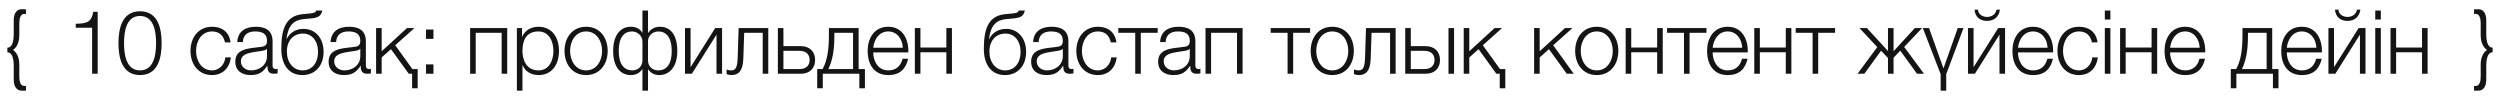<?xml version="1.0" encoding="UTF-8"?> <svg xmlns="http://www.w3.org/2000/svg" width="339" height="14" viewBox="0 0 339 14" fill="none"><path d="M12.491 10V3.76H10.271V3.22C11.591 3.184 12.407 3.136 12.635 1.6H13.247V10H12.491ZM18.991 10.18C16.543 10.18 16.063 7.816 16.063 5.86C16.063 3.892 16.543 1.528 18.991 1.528C21.439 1.528 21.919 3.892 21.919 5.848C21.919 7.816 21.439 10.18 18.991 10.18ZM18.991 9.544C20.911 9.544 21.163 7.312 21.163 5.848C21.163 4.396 20.911 2.164 18.991 2.164C17.071 2.164 16.819 4.396 16.819 5.848C16.819 7.312 17.071 9.544 18.991 9.544ZM31.266 5.752H30.51C30.306 4.828 29.754 4.264 28.758 4.264C27.318 4.264 26.586 5.596 26.586 6.904C26.586 8.212 27.318 9.544 28.758 9.544C29.682 9.544 30.462 8.8 30.558 7.78H31.314C31.11 9.28 30.15 10.18 28.758 10.18C26.874 10.18 25.83 8.68 25.83 6.904C25.83 5.128 26.874 3.628 28.758 3.628C30.09 3.628 31.086 4.324 31.266 5.752ZM32.929 5.704H32.173C32.257 4.252 33.253 3.628 34.681 3.628C35.773 3.628 36.961 3.952 36.961 5.62V8.908C36.961 9.208 37.105 9.364 37.405 9.364C37.489 9.364 37.561 9.352 37.645 9.316V9.952C37.465 9.988 37.357 10 37.153 10C36.385 10 36.265 9.556 36.265 8.92H36.241C35.701 9.724 35.185 10.18 33.985 10.18C32.833 10.18 31.909 9.616 31.909 8.368C31.909 6.64 33.601 6.568 35.233 6.376C35.857 6.316 36.205 6.208 36.205 5.536C36.205 4.516 35.485 4.264 34.585 4.264C33.637 4.264 32.965 4.696 32.929 5.704ZM36.205 7.6V6.616H36.181C36.085 6.796 35.749 6.856 35.545 6.892C34.261 7.12 32.665 7.12 32.665 8.32C32.665 9.076 33.325 9.544 34.045 9.544C35.209 9.544 36.205 8.812 36.205 7.6ZM43.88 7.024C43.88 8.932 42.716 10.18 41.012 10.18C39.164 10.18 38.144 8.788 38.144 6.604C38.144 3.64 38.912 2.116 41.096 1.912L42.008 1.828C42.644 1.768 42.812 1.66 42.872 1.432H43.7C43.544 2.128 43.22 2.404 42.152 2.5L41.228 2.584C39.836 2.716 39.104 3.376 38.84 5.272H38.876C39.332 4.408 40.112 3.916 41.168 3.916C42.776 3.916 43.88 5.188 43.88 7.024ZM43.124 7.024C43.124 5.524 42.272 4.552 41.084 4.552C39.812 4.552 38.9 5.476 38.9 7C38.9 8.464 39.764 9.544 41.036 9.544C42.236 9.544 43.124 8.632 43.124 7.024ZM45.58 5.704H44.824C44.908 4.252 45.904 3.628 47.332 3.628C48.424 3.628 49.612 3.952 49.612 5.62V8.908C49.612 9.208 49.756 9.364 50.056 9.364C50.14 9.364 50.212 9.352 50.296 9.316V9.952C50.116 9.988 50.008 10 49.804 10C49.036 10 48.916 9.556 48.916 8.92H48.892C48.352 9.724 47.836 10.18 46.636 10.18C45.484 10.18 44.56 9.616 44.56 8.368C44.56 6.64 46.252 6.568 47.884 6.376C48.508 6.316 48.856 6.208 48.856 5.536C48.856 4.516 48.136 4.264 47.236 4.264C46.288 4.264 45.616 4.696 45.58 5.704ZM48.856 7.6V6.616H48.832C48.736 6.796 48.4 6.856 48.196 6.892C46.912 7.12 45.316 7.12 45.316 8.32C45.316 9.076 45.976 9.544 46.696 9.544C47.86 9.544 48.856 8.812 48.856 7.6ZM56.638 11.968H55.882V10H55.426L53.014 6.664L51.754 7.792V10H50.998V3.808H51.754V6.952L55.186 3.808H56.194L53.59 6.136L55.918 9.364H56.638V11.968ZM57.768 5.272V4H58.776V5.272H57.768ZM57.768 10V8.728H58.776V10H57.768ZM68.779 10H68.023V4.444H64.507V10H63.751V3.808H68.779V10ZM70.089 12.292V3.808H70.785V4.984H70.809C71.157 4.132 72.009 3.628 73.017 3.628C74.901 3.628 75.801 5.14 75.801 6.904C75.801 8.668 74.901 10.18 73.017 10.18C72.105 10.18 71.193 9.724 70.869 8.824H70.845V12.292H70.089ZM75.045 6.904C75.045 5.62 74.457 4.264 73.017 4.264C71.337 4.264 70.845 5.5 70.845 6.904C70.845 8.188 71.421 9.544 73.017 9.544C74.457 9.544 75.045 8.188 75.045 6.904ZM79.475 3.628C81.359 3.628 82.403 5.128 82.403 6.904C82.403 8.68 81.359 10.18 79.475 10.18C77.591 10.18 76.547 8.68 76.547 6.904C76.547 5.128 77.591 3.628 79.475 3.628ZM79.475 4.264C78.035 4.264 77.303 5.596 77.303 6.904C77.303 8.212 78.035 9.544 79.475 9.544C80.915 9.544 81.647 8.212 81.647 6.904C81.647 5.596 80.915 4.264 79.475 4.264ZM87.115 9.388H87.079C86.767 9.892 86.215 10.18 85.543 10.18C84.211 10.18 83.143 9.172 83.143 6.928C83.143 4.768 84.115 3.628 85.555 3.628C86.239 3.628 86.779 3.904 87.091 4.432H87.115V1.432H87.871V4.468H87.895C88.207 3.94 88.807 3.628 89.479 3.628C90.955 3.628 91.843 4.768 91.843 6.928C91.843 9.1 90.739 10.18 89.407 10.18C88.735 10.18 88.219 9.892 87.907 9.424H87.871V12.292H87.115V9.388ZM91.087 6.928C91.087 5.044 90.307 4.264 89.287 4.264C88.519 4.264 87.871 4.816 87.871 5.584V8.2C87.871 9.004 88.471 9.544 89.251 9.544C90.331 9.544 91.087 8.764 91.087 6.928ZM83.899 6.928C83.899 8.74 84.655 9.544 85.735 9.544C86.515 9.544 87.115 9.004 87.115 8.2V5.62C87.115 4.888 86.467 4.264 85.699 4.264C84.643 4.264 83.899 5.044 83.899 6.928ZM97.913 10H97.157V4.696L93.821 10H92.885V3.808H93.641V9.112L96.977 3.808H97.913V10ZM104.178 10H103.422V4.444H100.914L100.794 7.96C100.734 9.64 100.134 10.18 99.186 10.18C98.958 10.18 98.706 10.12 98.526 10.048V9.424C98.742 9.508 98.934 9.544 99.138 9.544C99.69 9.544 99.978 9.268 100.026 7.876L100.158 3.808H104.178V10ZM108.573 10H105.477V3.808H106.233V6.256H108.573C109.761 6.256 110.529 6.964 110.529 8.128C110.529 9.292 109.773 10 108.573 10ZM108.405 6.892H106.233V9.364H108.405C109.269 9.364 109.785 8.932 109.785 8.128C109.785 7.336 109.269 6.892 108.405 6.892ZM117.282 11.968H116.526V10H111.57V11.968H110.814V9.364H111.546C112.146 8.26 112.398 6.868 112.398 4.792V3.808H116.43V9.364H117.282V11.968ZM115.674 9.364V4.444H113.142V4.852C113.142 6.904 112.866 8.224 112.326 9.364H115.674ZM123.172 7.108H118.408C118.408 8.212 119.008 9.544 120.448 9.544C121.552 9.544 122.152 8.908 122.392 7.96H123.148C122.824 9.364 122.02 10.18 120.448 10.18C118.48 10.18 117.652 8.668 117.652 6.904C117.652 5.272 118.48 3.628 120.448 3.628C122.428 3.628 123.232 5.368 123.172 7.108ZM118.408 6.472H122.416C122.38 5.332 121.66 4.264 120.448 4.264C119.2 4.264 118.54 5.344 118.408 6.472ZM129.082 10H128.326V7.084H124.81V10H124.054V3.808H124.81V6.448H128.326V3.808H129.082V10ZM139.143 7.024C139.143 8.932 137.979 10.18 136.275 10.18C134.427 10.18 133.407 8.788 133.407 6.604C133.407 3.64 134.175 2.116 136.359 1.912L137.271 1.828C137.907 1.768 138.075 1.66 138.135 1.432H138.963C138.807 2.128 138.483 2.404 137.415 2.5L136.491 2.584C135.099 2.716 134.367 3.376 134.103 5.272H134.139C134.595 4.408 135.375 3.916 136.431 3.916C138.039 3.916 139.143 5.188 139.143 7.024ZM138.387 7.024C138.387 5.524 137.535 4.552 136.347 4.552C135.075 4.552 134.163 5.476 134.163 7C134.163 8.464 135.027 9.544 136.299 9.544C137.499 9.544 138.387 8.632 138.387 7.024ZM140.843 5.704H140.087C140.171 4.252 141.167 3.628 142.595 3.628C143.687 3.628 144.875 3.952 144.875 5.62V8.908C144.875 9.208 145.019 9.364 145.319 9.364C145.403 9.364 145.475 9.352 145.559 9.316V9.952C145.379 9.988 145.271 10 145.067 10C144.299 10 144.179 9.556 144.179 8.92H144.155C143.615 9.724 143.099 10.18 141.899 10.18C140.747 10.18 139.823 9.616 139.823 8.368C139.823 6.64 141.515 6.568 143.147 6.376C143.771 6.316 144.119 6.208 144.119 5.536C144.119 4.516 143.399 4.264 142.499 4.264C141.551 4.264 140.879 4.696 140.843 5.704ZM144.119 7.6V6.616H144.095C143.999 6.796 143.663 6.856 143.459 6.892C142.175 7.12 140.579 7.12 140.579 8.32C140.579 9.076 141.239 9.544 141.959 9.544C143.123 9.544 144.119 8.812 144.119 7.6ZM151.386 5.752H150.63C150.426 4.828 149.874 4.264 148.878 4.264C147.438 4.264 146.706 5.596 146.706 6.904C146.706 8.212 147.438 9.544 148.878 9.544C149.802 9.544 150.582 8.8 150.678 7.78H151.434C151.23 9.28 150.27 10.18 148.878 10.18C146.994 10.18 145.95 8.68 145.95 6.904C145.95 5.128 146.994 3.628 148.878 3.628C150.21 3.628 151.206 4.324 151.386 5.752ZM156.985 4.444H154.693V10H153.937V4.444H151.645V3.808H156.985V4.444ZM158.061 5.704H157.305C157.389 4.252 158.385 3.628 159.813 3.628C160.905 3.628 162.093 3.952 162.093 5.62V8.908C162.093 9.208 162.237 9.364 162.537 9.364C162.621 9.364 162.693 9.352 162.777 9.316V9.952C162.597 9.988 162.489 10 162.285 10C161.517 10 161.397 9.556 161.397 8.92H161.373C160.833 9.724 160.317 10.18 159.117 10.18C157.965 10.18 157.041 9.616 157.041 8.368C157.041 6.64 158.733 6.568 160.365 6.376C160.989 6.316 161.337 6.208 161.337 5.536C161.337 4.516 160.617 4.264 159.717 4.264C158.769 4.264 158.097 4.696 158.061 5.704ZM161.337 7.6V6.616H161.313C161.217 6.796 160.881 6.856 160.677 6.892C159.393 7.12 157.797 7.12 157.797 8.32C157.797 9.076 158.457 9.544 159.177 9.544C160.341 9.544 161.337 8.812 161.337 7.6ZM168.496 10H167.74V4.444H164.224V10H163.468V3.808H168.496V10ZM177.645 4.444H175.353V10H174.597V4.444H172.305V3.808H177.645V4.444ZM180.654 3.628C182.538 3.628 183.582 5.128 183.582 6.904C183.582 8.68 182.538 10.18 180.654 10.18C178.77 10.18 177.726 8.68 177.726 6.904C177.726 5.128 178.77 3.628 180.654 3.628ZM180.654 4.264C179.214 4.264 178.482 5.596 178.482 6.904C178.482 8.212 179.214 9.544 180.654 9.544C182.094 9.544 182.826 8.212 182.826 6.904C182.826 5.596 182.094 4.264 180.654 4.264ZM189.249 10H188.493V4.444H185.985L185.865 7.96C185.805 9.64 185.205 10.18 184.257 10.18C184.029 10.18 183.777 10.12 183.597 10.048V9.424C183.813 9.508 184.005 9.544 184.209 9.544C184.761 9.544 185.049 9.268 185.097 7.876L185.229 3.808H189.249V10ZM196.416 10V3.808H197.172V10H196.416ZM193.308 10H190.548V3.808H191.304V6.256H193.308C194.496 6.256 195.264 6.964 195.264 8.128C195.264 9.292 194.508 10 193.308 10ZM193.14 6.892H191.304V9.364H193.14C194.004 9.364 194.52 8.932 194.52 8.128C194.52 7.336 194.004 6.892 193.14 6.892ZM204.119 11.968H203.363V10H202.907L200.495 6.664L199.235 7.792V10H198.479V3.808H199.235V6.952L202.667 3.808H203.675L201.071 6.136L203.399 9.364H204.119V11.968ZM208.024 10V3.808H208.78V6.952L212.212 3.808H213.22L210.616 6.136L213.4 10H212.452L210.04 6.664L208.78 7.792V10H208.024ZM216.52 3.628C218.404 3.628 219.448 5.128 219.448 6.904C219.448 8.68 218.404 10.18 216.52 10.18C214.636 10.18 213.592 8.68 213.592 6.904C213.592 5.128 214.636 3.628 216.52 3.628ZM216.52 4.264C215.08 4.264 214.348 5.596 214.348 6.904C214.348 8.212 215.08 9.544 216.52 9.544C217.96 9.544 218.692 8.212 218.692 6.904C218.692 5.596 217.96 4.264 216.52 4.264ZM225.468 10H224.712V7.084H221.196V10H220.44V3.808H221.196V6.448H224.712V3.808H225.468V10ZM231.397 4.444H229.105V10H228.349V4.444H226.057V3.808H231.397V4.444ZM236.998 7.108H232.234C232.234 8.212 232.834 9.544 234.274 9.544C235.378 9.544 235.978 8.908 236.218 7.96H236.974C236.65 9.364 235.846 10.18 234.274 10.18C232.306 10.18 231.478 8.668 231.478 6.904C231.478 5.272 232.306 3.628 234.274 3.628C236.254 3.628 237.058 5.368 236.998 7.108ZM232.234 6.472H236.242C236.206 5.332 235.486 4.264 234.274 4.264C233.026 4.264 232.366 5.344 232.234 6.472ZM242.909 10H242.153V7.084H238.637V10H237.881V3.808H238.637V6.448H242.153V3.808H242.909V10ZM248.838 4.444H246.546V10H245.79V4.444H243.498V3.808H248.838V4.444ZM256.01 3.808H256.766V6.952L259.646 3.808H260.63L258.206 6.364L260.894 10H259.946L257.678 6.868L256.766 7.828V10H256.01V7.864L255.074 6.88L252.806 10H251.882L254.558 6.388L252.146 3.808H253.154L256.01 6.916V3.808ZM263.152 12.292V10.06L260.74 3.808H261.58L263.524 9.244H263.548L265.468 3.808H266.248L263.908 10.06V12.292H263.152ZM271.887 10H271.131V4.696L267.795 10H266.859V3.808H267.615V9.112L270.951 3.808H271.887V10ZM267.747 1.312H268.215C268.251 1.96 268.851 2.296 269.451 2.296C270.063 2.296 270.627 1.936 270.723 1.312H271.191C271.059 2.26 270.411 2.836 269.451 2.836C268.479 2.836 267.831 2.284 267.747 1.312ZM278.404 7.108H273.64C273.64 8.212 274.24 9.544 275.68 9.544C276.784 9.544 277.384 8.908 277.624 7.96H278.38C278.056 9.364 277.252 10.18 275.68 10.18C273.712 10.18 272.884 8.668 272.884 6.904C272.884 5.272 273.712 3.628 275.68 3.628C277.66 3.628 278.464 5.368 278.404 7.108ZM273.64 6.472H277.648C277.612 5.332 276.892 4.264 275.68 4.264C274.432 4.264 273.772 5.344 273.64 6.472ZM284.423 5.752H283.667C283.463 4.828 282.911 4.264 281.915 4.264C280.475 4.264 279.743 5.596 279.743 6.904C279.743 8.212 280.475 9.544 281.915 9.544C282.839 9.544 283.619 8.8 283.715 7.78H284.471C284.267 9.28 283.307 10.18 281.915 10.18C280.031 10.18 278.987 8.68 278.987 6.904C278.987 5.128 280.031 3.628 281.915 3.628C283.247 3.628 284.243 4.324 284.423 5.752ZM285.413 2.644V1.432H286.169V2.644H285.413ZM285.413 10V3.808H286.169V10H285.413ZM292.512 10H291.756V7.084H288.24V10H287.484V3.808H288.24V6.448H291.756V3.808H292.512V10ZM299.03 7.108H294.266C294.266 8.212 294.866 9.544 296.306 9.544C297.41 9.544 298.01 8.908 298.25 7.96H299.006C298.682 9.364 297.878 10.18 296.306 10.18C294.338 10.18 293.51 8.668 293.51 6.904C293.51 5.272 294.338 3.628 296.306 3.628C298.286 3.628 299.09 5.368 299.03 7.108ZM294.266 6.472H298.274C298.238 5.332 297.518 4.264 296.306 4.264C295.058 4.264 294.398 5.344 294.266 6.472ZM308.964 11.968H308.208V10H303.252V11.968H302.496V9.364H303.228C303.828 8.26 304.08 6.868 304.08 4.792V3.808H308.112V9.364H308.964V11.968ZM307.356 9.364V4.444H304.824V4.852C304.824 6.904 304.548 8.224 304.008 9.364H307.356ZM314.853 7.108H310.089C310.089 8.212 310.689 9.544 312.129 9.544C313.233 9.544 313.833 8.908 314.073 7.96H314.829C314.505 9.364 313.701 10.18 312.129 10.18C310.161 10.18 309.333 8.668 309.333 6.904C309.333 5.272 310.161 3.628 312.129 3.628C314.109 3.628 314.913 5.368 314.853 7.108ZM310.089 6.472H314.097C314.061 5.332 313.341 4.264 312.129 4.264C310.881 4.264 310.221 5.344 310.089 6.472ZM320.764 10H320.008V4.696L316.672 10H315.736V3.808H316.492V9.112L319.828 3.808H320.764V10ZM316.624 1.312H317.092C317.128 1.96 317.728 2.296 318.328 2.296C318.94 2.296 319.504 1.936 319.6 1.312H320.068C319.936 2.26 319.288 2.836 318.328 2.836C317.356 2.836 316.708 2.284 316.624 1.312ZM322.085 2.644V1.432H322.841V2.644H322.085ZM322.085 10V3.808H322.841V10H322.085ZM329.184 10H328.428V7.084H324.912V10H324.156V3.808H324.912V6.448H328.428V3.808H329.184V10Z" fill="#141414"></path><path d="M3.518 12.292H2.918C2.246 12.292 1.862 11.704 1.862 10.792V9.016C1.862 8.044 1.706 7.096 0.998 7.096V6.46C1.706 6.46 1.862 5.512 1.862 4.54V2.752C1.862 1.84 2.246 1.252 2.918 1.252H3.518V1.888H3.278C2.798 1.888 2.618 2.488 2.618 3.124V4.816C2.618 6.136 1.934 6.664 1.778 6.76V6.784C1.934 6.88 2.618 7.408 2.618 8.728V10.42C2.618 11.068 2.798 11.656 3.278 11.656H3.518V12.292Z" fill="#141414"></path><path d="M335.482 12.292H336.082C336.754 12.292 337.138 11.704 337.138 10.792V9.016C337.138 8.044 337.294 7.096 338.002 7.096V6.46C337.294 6.46 337.138 5.512 337.138 4.54V2.752C337.138 1.84 336.754 1.252 336.082 1.252H335.482V1.888H335.722C336.202 1.888 336.382 2.488 336.382 3.124V4.816C336.382 6.136 337.066 6.664 337.222 6.76V6.784C337.066 6.88 336.382 7.408 336.382 8.728V10.42C336.382 11.068 336.202 11.656 335.722 11.656H335.482V12.292Z" fill="#141414"></path></svg> 